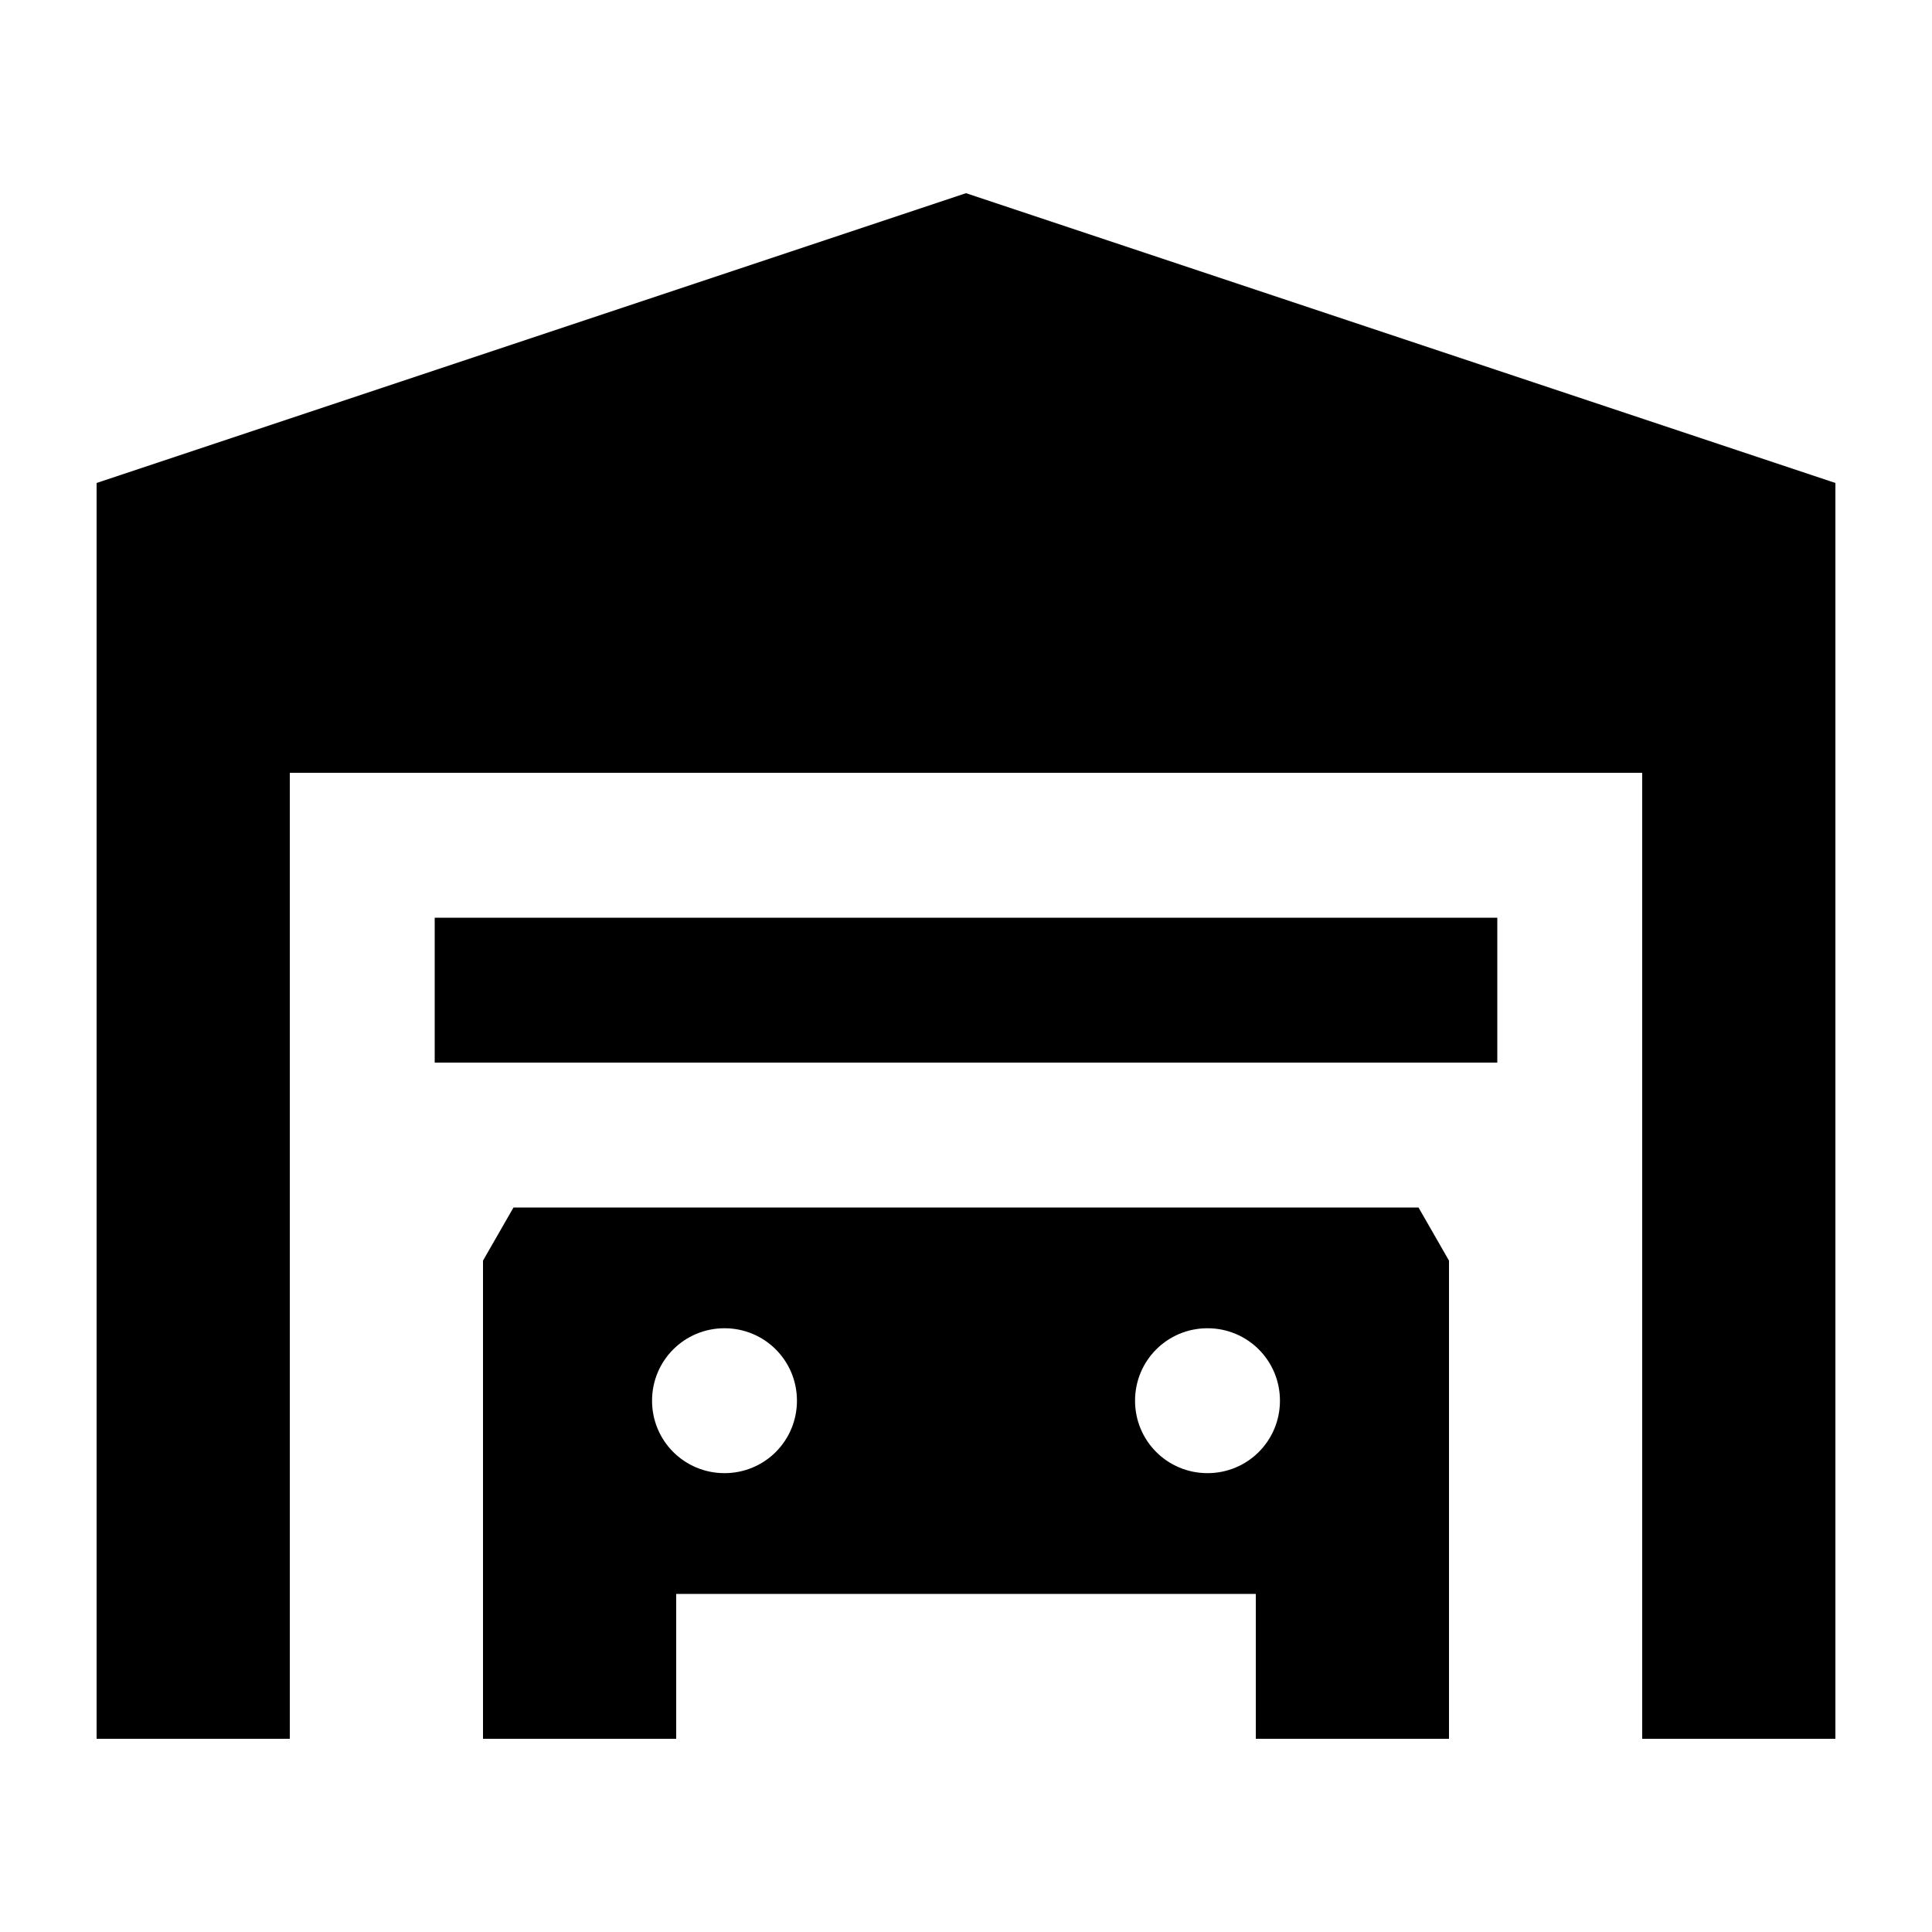 <svg xmlns="http://www.w3.org/2000/svg" viewBox="0 0 640 640"><!--! Font Awesome Pro 7.1.0 by @fontawesome - https://fontawesome.com License - https://fontawesome.com/license (Commercial License) Copyright 2025 Fonticons, Inc. --><path fill="currentColor" d="M32 576L32 160L320 64L608 160L608 576L544 576L544 256L96 256L96 576L32 576zM239.1 304L414.8 304L414.8 304L496 304L496 352L144 352L144 304L225.2 304L225.2 304L239.1 304zM469.9 400C475.1 409.1 478.5 415 480 417.6L480 576L416 576L416 528L224 528L224 576L160 576L160 417.6C161.5 415 164.9 409.1 170.1 400L469.9 400zM240 488C253.3 488 264 477.3 264 464C264 450.7 253.3 440 240 440C226.7 440 216 450.7 216 464C216 477.3 226.7 488 240 488zM424 464C424 450.7 413.3 440 400 440C386.7 440 376 450.7 376 464C376 477.3 386.7 488 400 488C413.3 488 424 477.3 424 464z"/></svg>